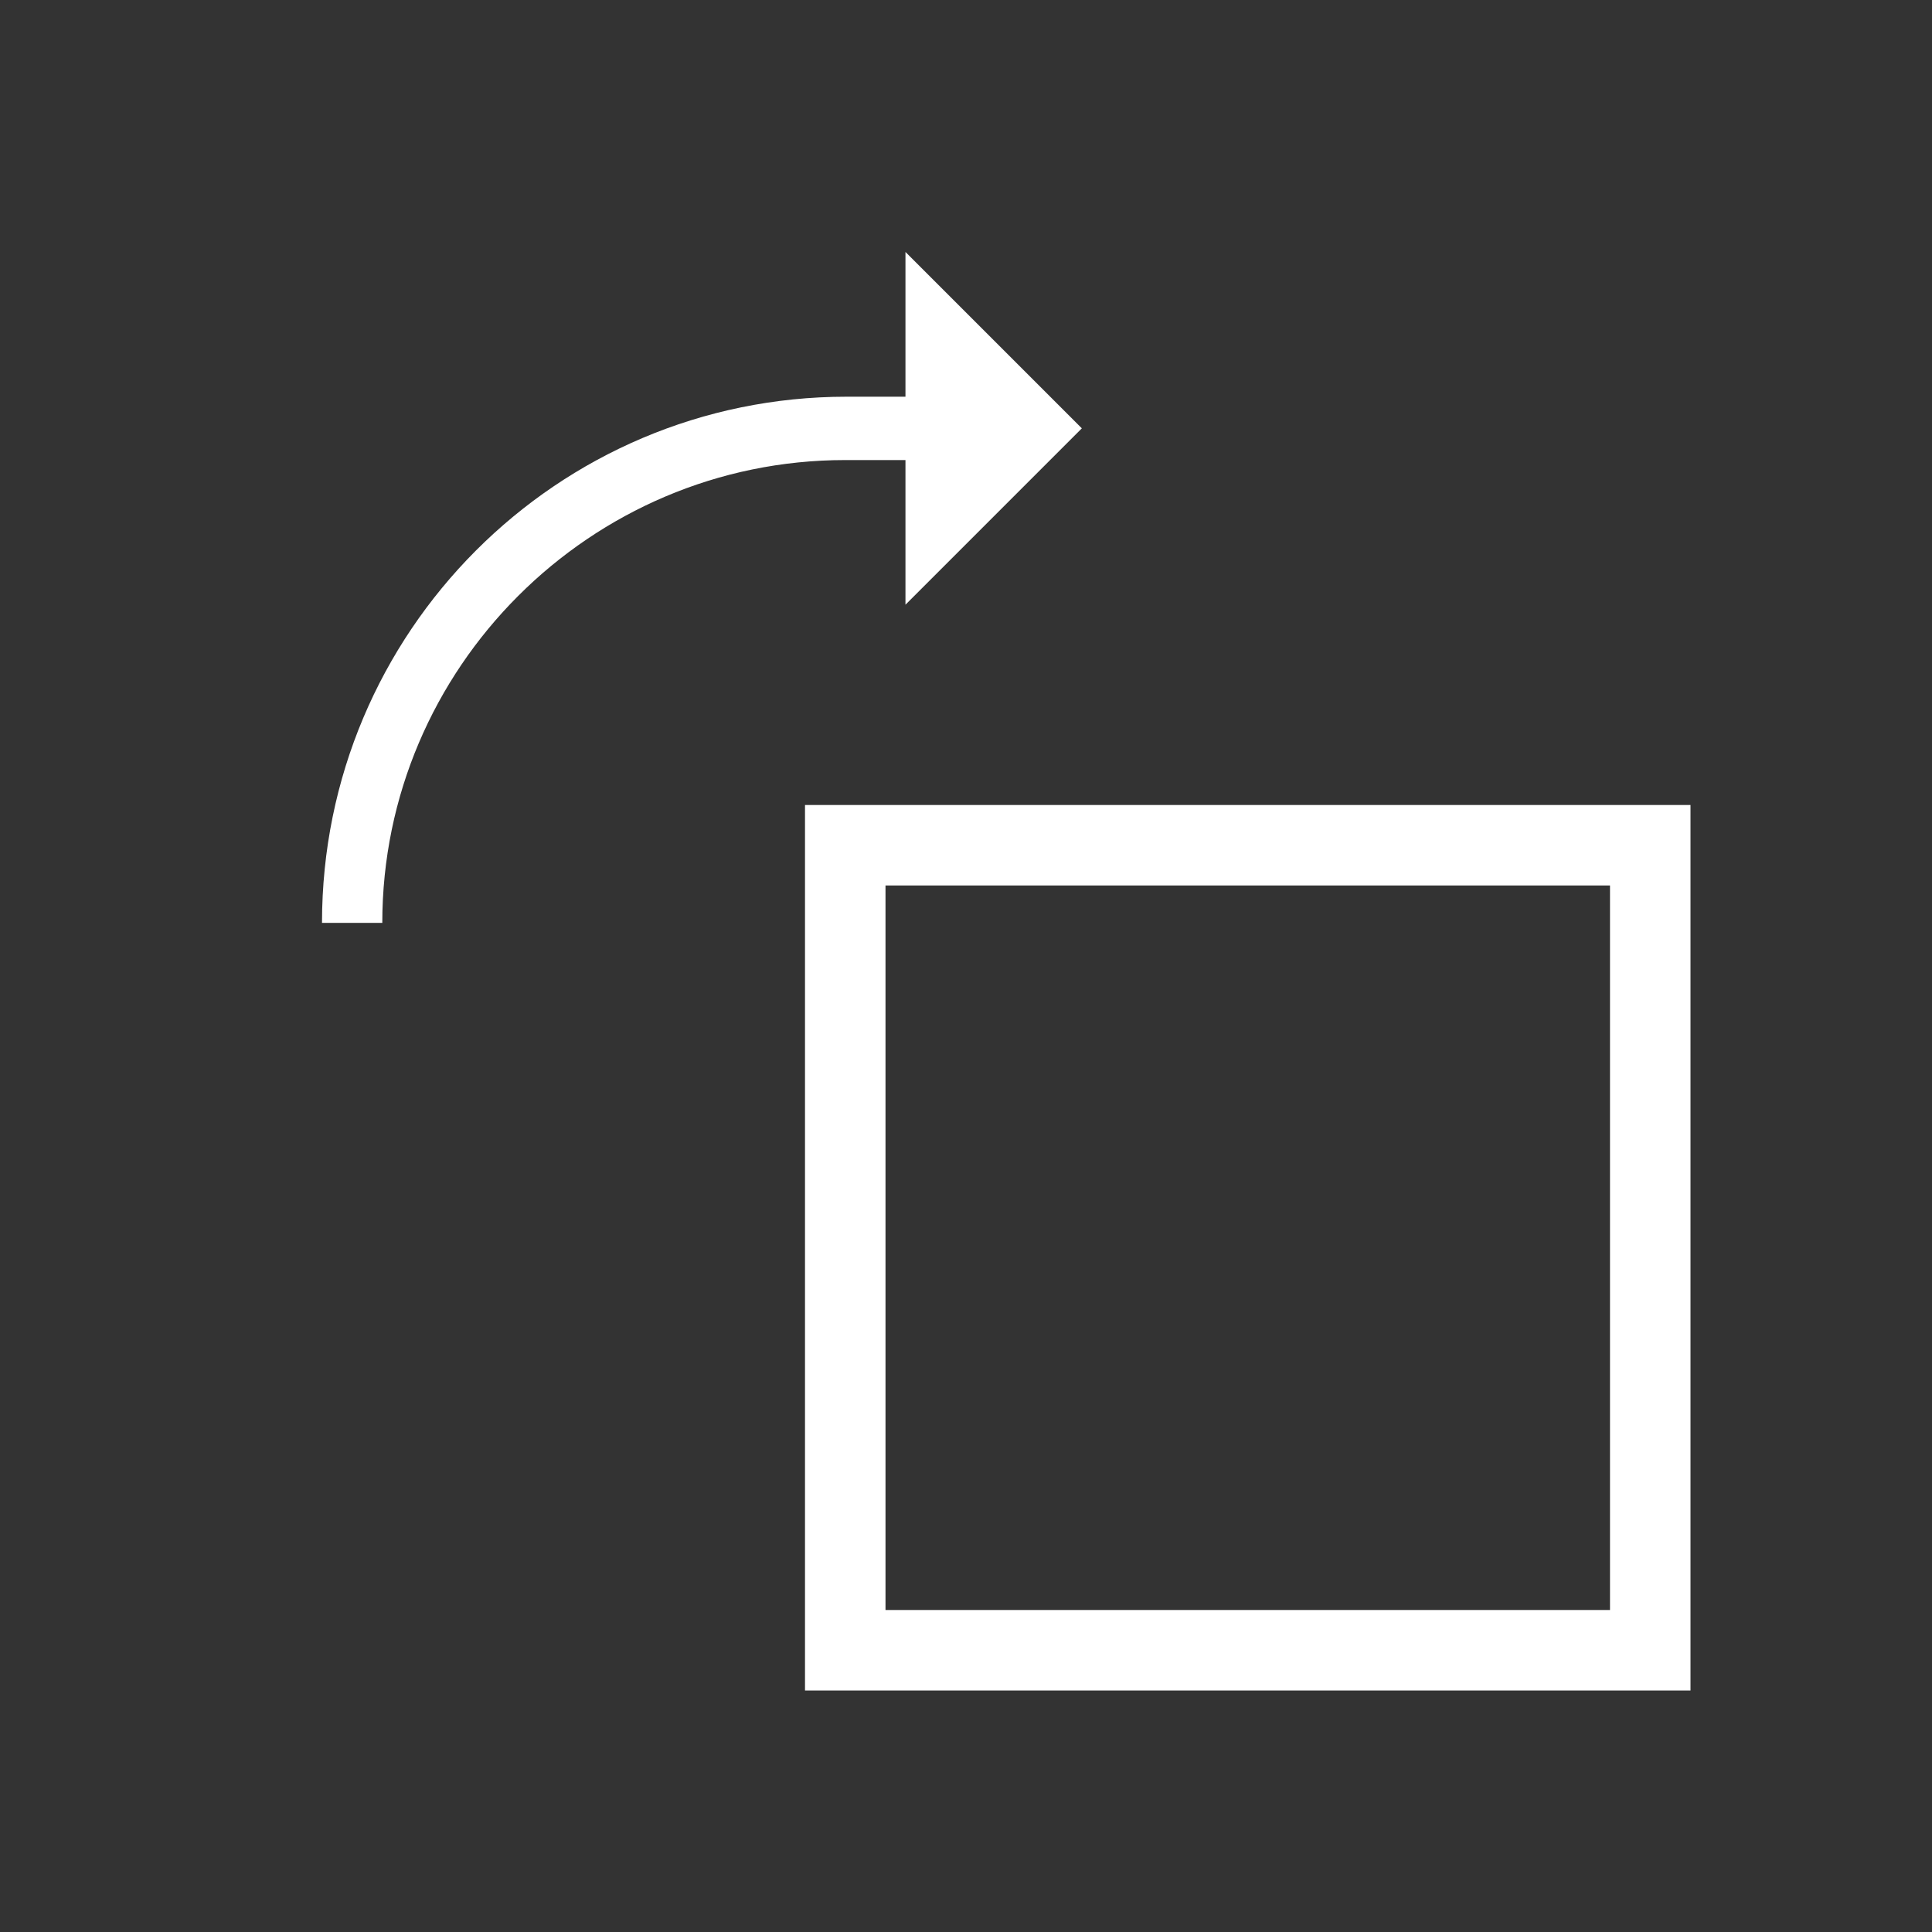<?xml version="1.0" encoding="UTF-8"?>
<svg width="24px" height="24px" viewBox="0 0 24 24" version="1.1" xmlns="http://www.w3.org/2000/svg" xmlns:xlink="http://www.w3.org/1999/xlink">
    <rect x="0" y="0" width="24" height="24" fill="#333333" stroke="none"/>
    <!-- Generator: Sketch 40.3 (33839) - http://www.bohemiancoding.com/sketch -->
    <title>rotate-right</title>
    <desc>Created with Sketch.</desc>
    <defs></defs>
    <g id="-Icons" stroke="none" stroke-width="1" fill="none" fill-rule="evenodd">
        <g id="rotate-right" fill="#FFFFFF">
            <g id="Rotate-Icon" transform="translate(12.5, 12) scale(-1, 1) translate(-12.5, -12) translate(4, 3)">
                <path d="M0,7 L11,7 L11,18 L0,18 L0,7 Z M1,8 L10,8 L10,17 L1,17 L1,8 Z M9.752,1.928 L9.752,0.13 L7.561,2.321 L9.752,4.512 L9.752,2.715 L10.501,2.715 C13.666,2.715 16.251,5.299 16.251,8.464 L17,8.464 C17,4.85 14.078,1.928 10.483,1.928 L9.752,1.928 Z" id="Combined-Shape"></path>
            </g>
        </g>
    </g>
</svg>
